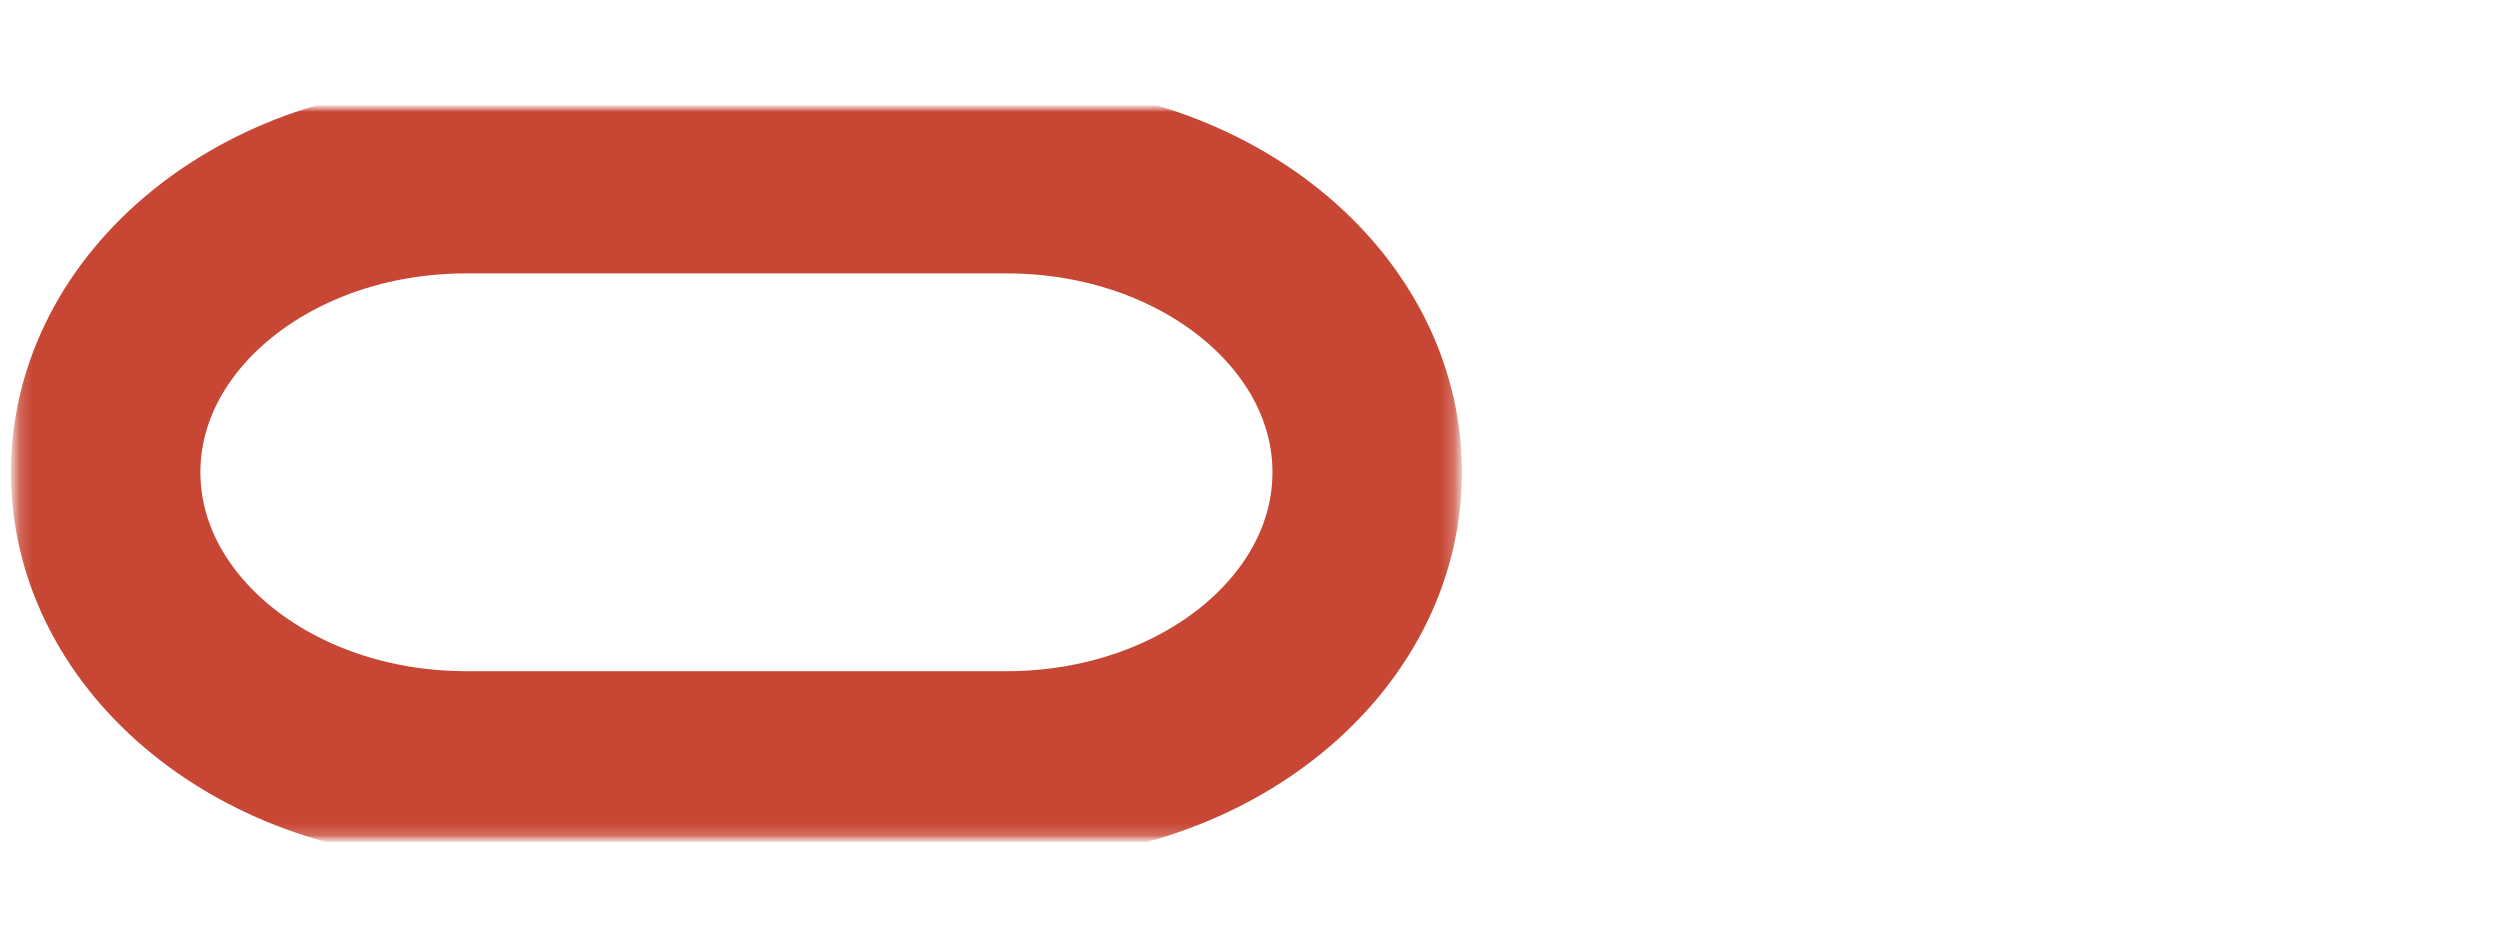 <?xml version="1.0" encoding="UTF-8"?>
<svg xmlns="http://www.w3.org/2000/svg" width="190" height="72" viewBox="0 0 190 72" fill="none">
  <g clip-path="url(#clip0_51_2868)">
    <mask id="mask0_51_2868" style="mask-type:luminance" maskUnits="userSpaceOnUse" x="0" y="8" width="112" height="56">
      <path d="M112 8H0V64H112V8Z" fill="white"></path>
    </mask>
    <g mask="url(#mask0_51_2868)">
      <mask id="mask1_51_2868" style="mask-type:luminance" maskUnits="userSpaceOnUse" x="1" y="8" width="110" height="56">
        <path d="M110.757 8H1.184V63.787H110.757V8Z" fill="white"></path>
      </mask>
      <g mask="url(#mask1_51_2868)">
        <path d="M35.424 13.579C20.295 13.579 8.031 23.572 8.031 35.894C8.031 48.216 20.295 58.209 35.424 58.209H76.514C91.643 58.209 103.907 48.218 103.907 35.894C103.907 23.57 91.643 13.579 76.514 13.579H35.424Z" stroke="#C74634" stroke-width="14.4"></path>
      </g>
    </g>
  </g>
  <defs>
    <clipPath id="clip0_51_2868">
      <rect width="112" height="56" fill="white" transform="translate(0 8)"></rect>
    </clipPath>
  </defs>
</svg>
